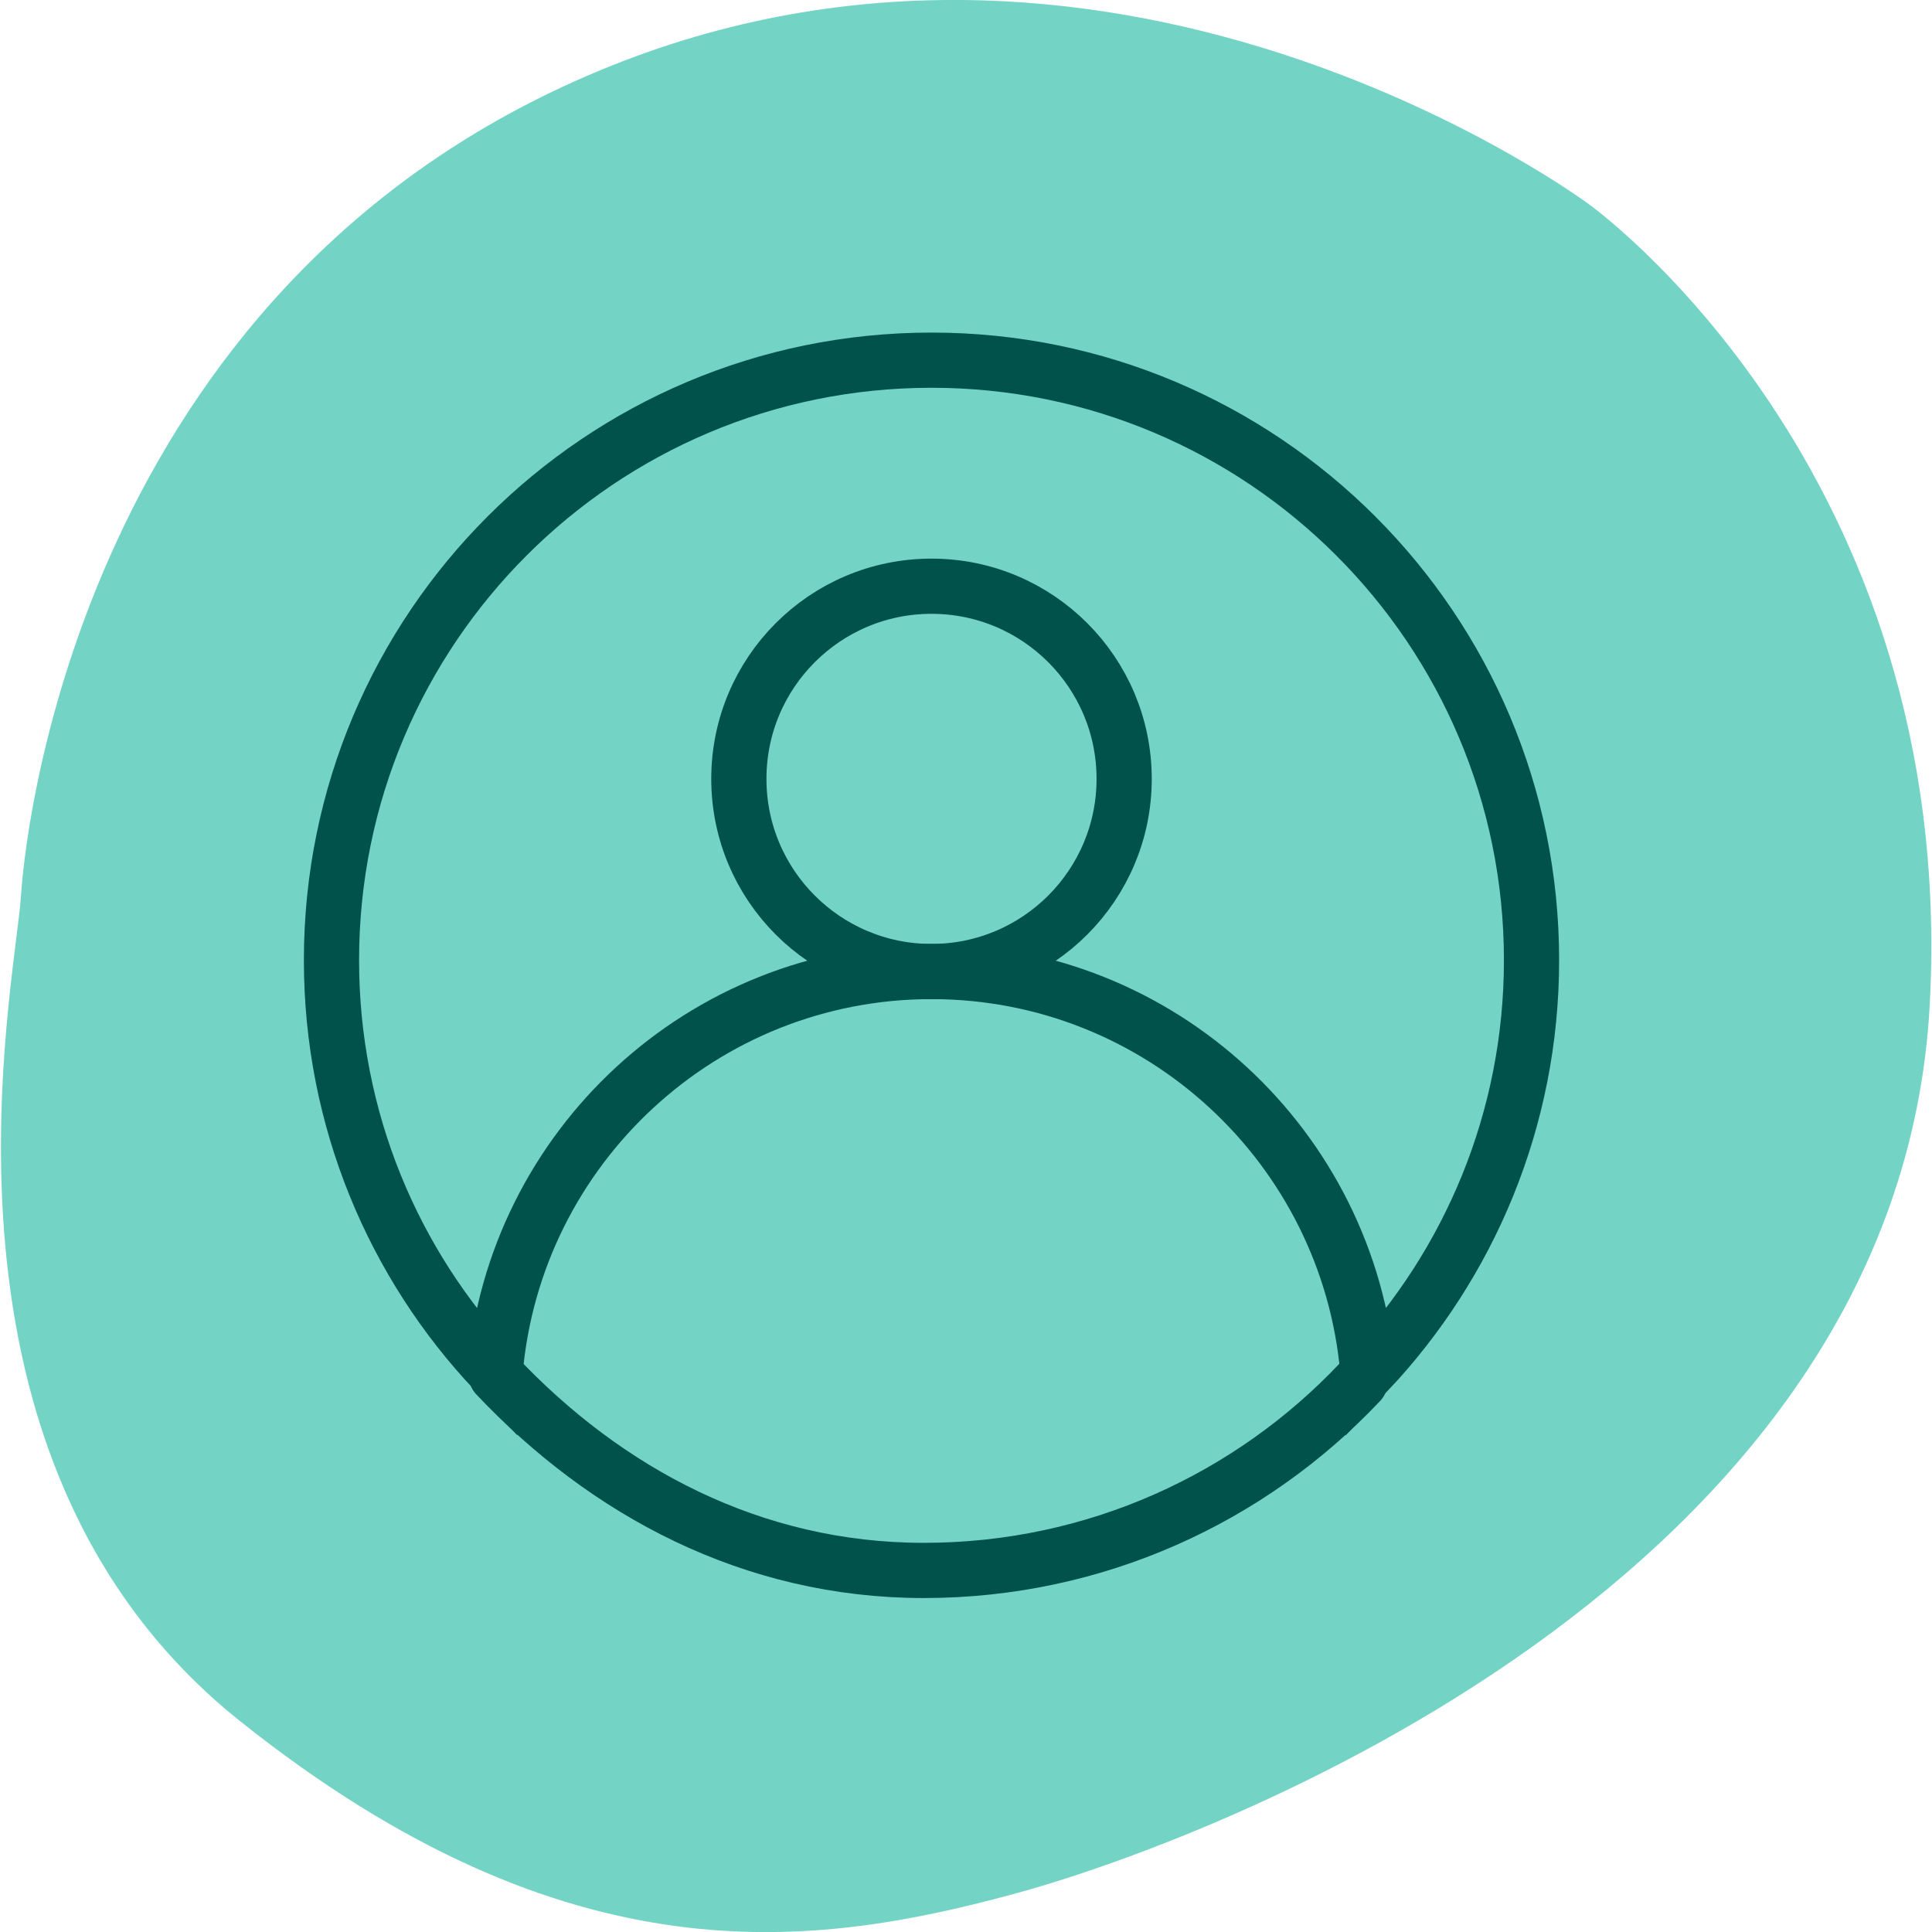 <?xml version="1.0" encoding="UTF-8"?>
<svg id="Layer_1" data-name="Layer 1" xmlns="http://www.w3.org/2000/svg" viewBox="0 0 70 70">
  <defs>
    <style>
      .cls-1 {
        fill: none;
        stroke: #00524a;
        stroke-linecap: round;
        stroke-miterlimit: 10;
        stroke-width: 2px;
      }

      .cls-2 {
        fill: #73d4c5;
      }
    </style>
  </defs>
  <path class="cls-2" d="M57.57,7.4S40.81-5.1,22.13,2.39C3.44,9.88.97,29.19.76,32.46c-.21,3.27-3.97,20.41,7.95,29.91s20.83,8.18,27.92,6.28c7.09-1.9,32.19-11.31,33.29-32.28,1.02-19.44-12.35-28.97-12.35-28.97Z"/>
  <g>
    <circle class="cls-1" cx="33.75" cy="28.22" r="6.98"/>
    <g>
      <path class="cls-1" d="M33.75,35.2c8.3,0,15.11,6.38,15.81,14.5,3.67-3.89,5.93-9.14,5.93-14.91,0-12-9.73-21.74-21.74-21.74s-21.74,9.73-21.74,21.74c0,5.77,2.25,11.02,5.93,14.91.7-8.12,7.51-14.5,15.81-14.5Z"/>
      <path class="cls-1" d="M49.28,50.07c-3.96,4.2-9.58,6.83-15.81,6.83s-11.52-2.86-15.49-7.07"/>
    </g>
  </g>
</svg>